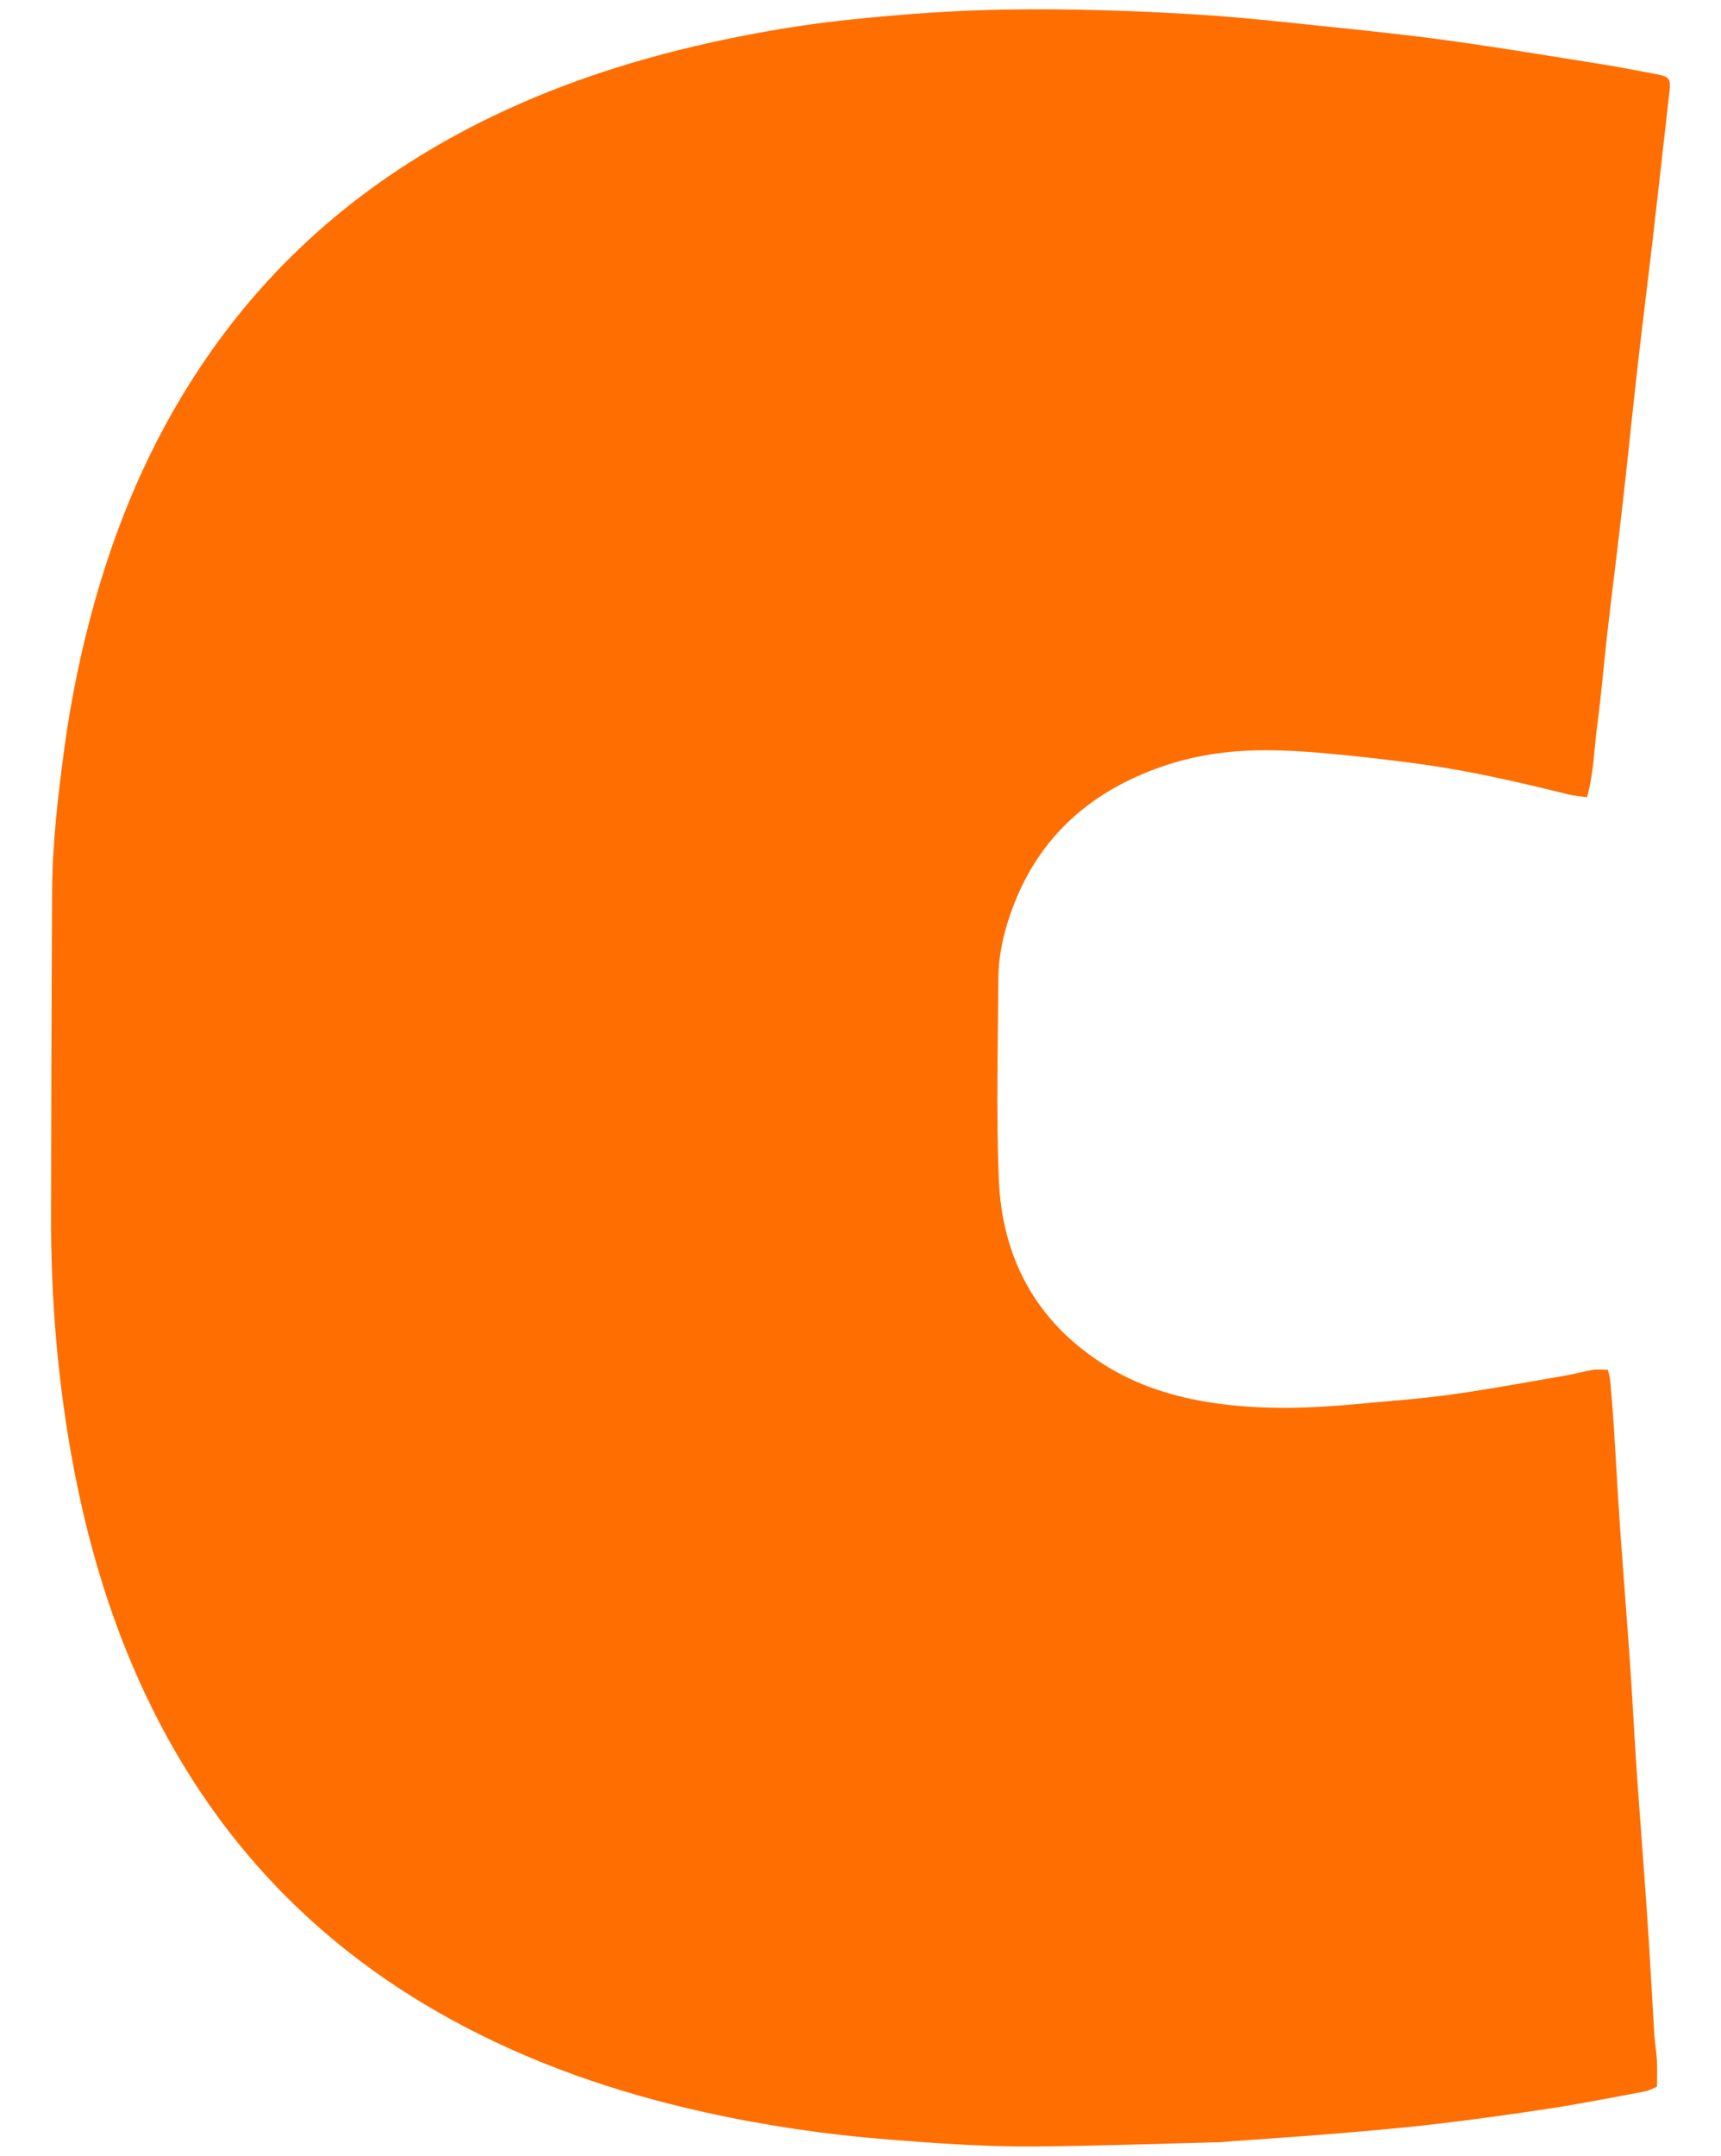 <?xml version="1.0" encoding="utf-8"?>
<!-- Generator: Adobe Illustrator 26.0.2, SVG Export Plug-In . SVG Version: 6.00 Build 0)  -->
<svg version="1.1" id="Capa_1" xmlns="http://www.w3.org/2000/svg" xmlns:xlink="http://www.w3.org/1999/xlink" x="0px" y="0px"
	 viewBox="0 0 820.48 1027.49" style="enable-background:new 0 0 820.48 1027.49;" xml:space="preserve">
<style type="text/css">
	.st0{fill:#FF6E00;}
</style>
<path class="st0" d="M756.61,379.95c-3.49-0.5-6.19-0.65-8.77-1.29c-22.57-5.61-45.24-10.86-68.27-14.16
	c-15.56-2.23-31.21-3.95-46.86-5.41c-10.55-0.98-21.19-1.61-31.78-1.5c-16.15,0.17-32.07,2.55-47.38,7.91
	c-33.09,11.58-57.46,32.61-70.28,65.85c-4.34,11.24-7.23,22.93-7.3,35.01c-0.21,31.86-1.08,63.77,0.2,95.58
	c1.49,37.09,17.31,67.23,49.12,87.78c16.37,10.58,34.59,16.28,53.77,19.03c22.16,3.18,44.38,2.61,66.59,0.53
	c15.32-1.43,30.7-2.47,45.93-4.59c18.61-2.58,37.11-6.06,55.64-9.24c4.04-0.69,7.99-1.89,12.04-2.54c2.26-0.36,4.63-0.07,7.28-0.07
	c0.45,2.01,0.99,3.61,1.14,5.25c0.66,7.5,1.28,15.01,1.76,22.53c0.9,14.01,1.61,28.03,2.55,42.04c1.03,15.37,2.24,30.73,3.37,46.1
	c0.77,10.59,1.59,21.17,2.27,31.76c0.9,14.01,1.62,28.03,2.56,42.04c1.03,15.37,2.25,30.73,3.35,46.1
	c0.86,11.95,1.75,23.9,2.5,35.86c0.94,15.04,1.72,30.09,2.65,45.12c0.26,4.1,1,8.17,1.22,12.27c0.22,4.07,0.05,8.16,0.05,12.64
	c-1.96,0.79-3.72,1.86-5.62,2.21c-14.79,2.77-29.55,5.7-44.41,7.99c-18.59,2.86-37.22,5.45-55.9,7.63
	c-16.98,1.98-34.04,3.39-51.08,4.81c-15.35,1.28-30.72,2.24-46.08,3.36c-1.71,0.12-3.41,0.39-5.12,0.43
	c-29.44,0.74-58.87,1.82-88.31,2.05c-23.27,0.18-46.51-1.47-69.72-3.3c-29.39-2.31-58.45-6.56-87.21-12.9
	c-42.65-9.39-83.6-23.5-122-44.61c-67.47-37.09-116.66-91.01-148.18-161.15c-14.66-32.62-24.6-66.71-31.25-101.82
	c-7.48-39.49-10.81-79.34-10.73-119.5c0.1-51.74,0.19-103.47,0.5-155.21c0.14-22.63,2.77-45.07,5.78-67.48
	c3.24-24.13,8.19-47.89,14.81-71.29c11.93-42.17,29.52-81.73,54.76-117.71c34.63-49.37,79.84-86.13,133.92-112.29
	c35.31-17.08,72.44-28.7,110.74-36.8c20.43-4.32,41.05-7.67,61.79-9.77c24.16-2.44,48.4-4.27,72.73-4.64
	c30.84-0.47,61.64,0.5,92.39,2.44c19.45,1.23,38.85,3.36,58.25,5.38c20.07,2.08,40.16,4.13,60.14,6.89
	c24.05,3.31,48,7.29,71.98,11.11c9.45,1.51,18.86,3.31,28.26,5.13c5.44,1.05,6.16,2.31,5.55,7.69c-2.63,23.12-5.17,46.25-7.85,69.36
	c-2.44,21.08-5.11,42.12-7.51,63.21c-2.39,21.08-4.48,42.2-6.87,63.28c-2.35,20.74-5,41.45-7.38,62.18
	c-1.72,14.96-2.91,29.99-4.92,44.9C759.96,356.93,759.92,367.95,756.61,379.95z"/>
</svg>
